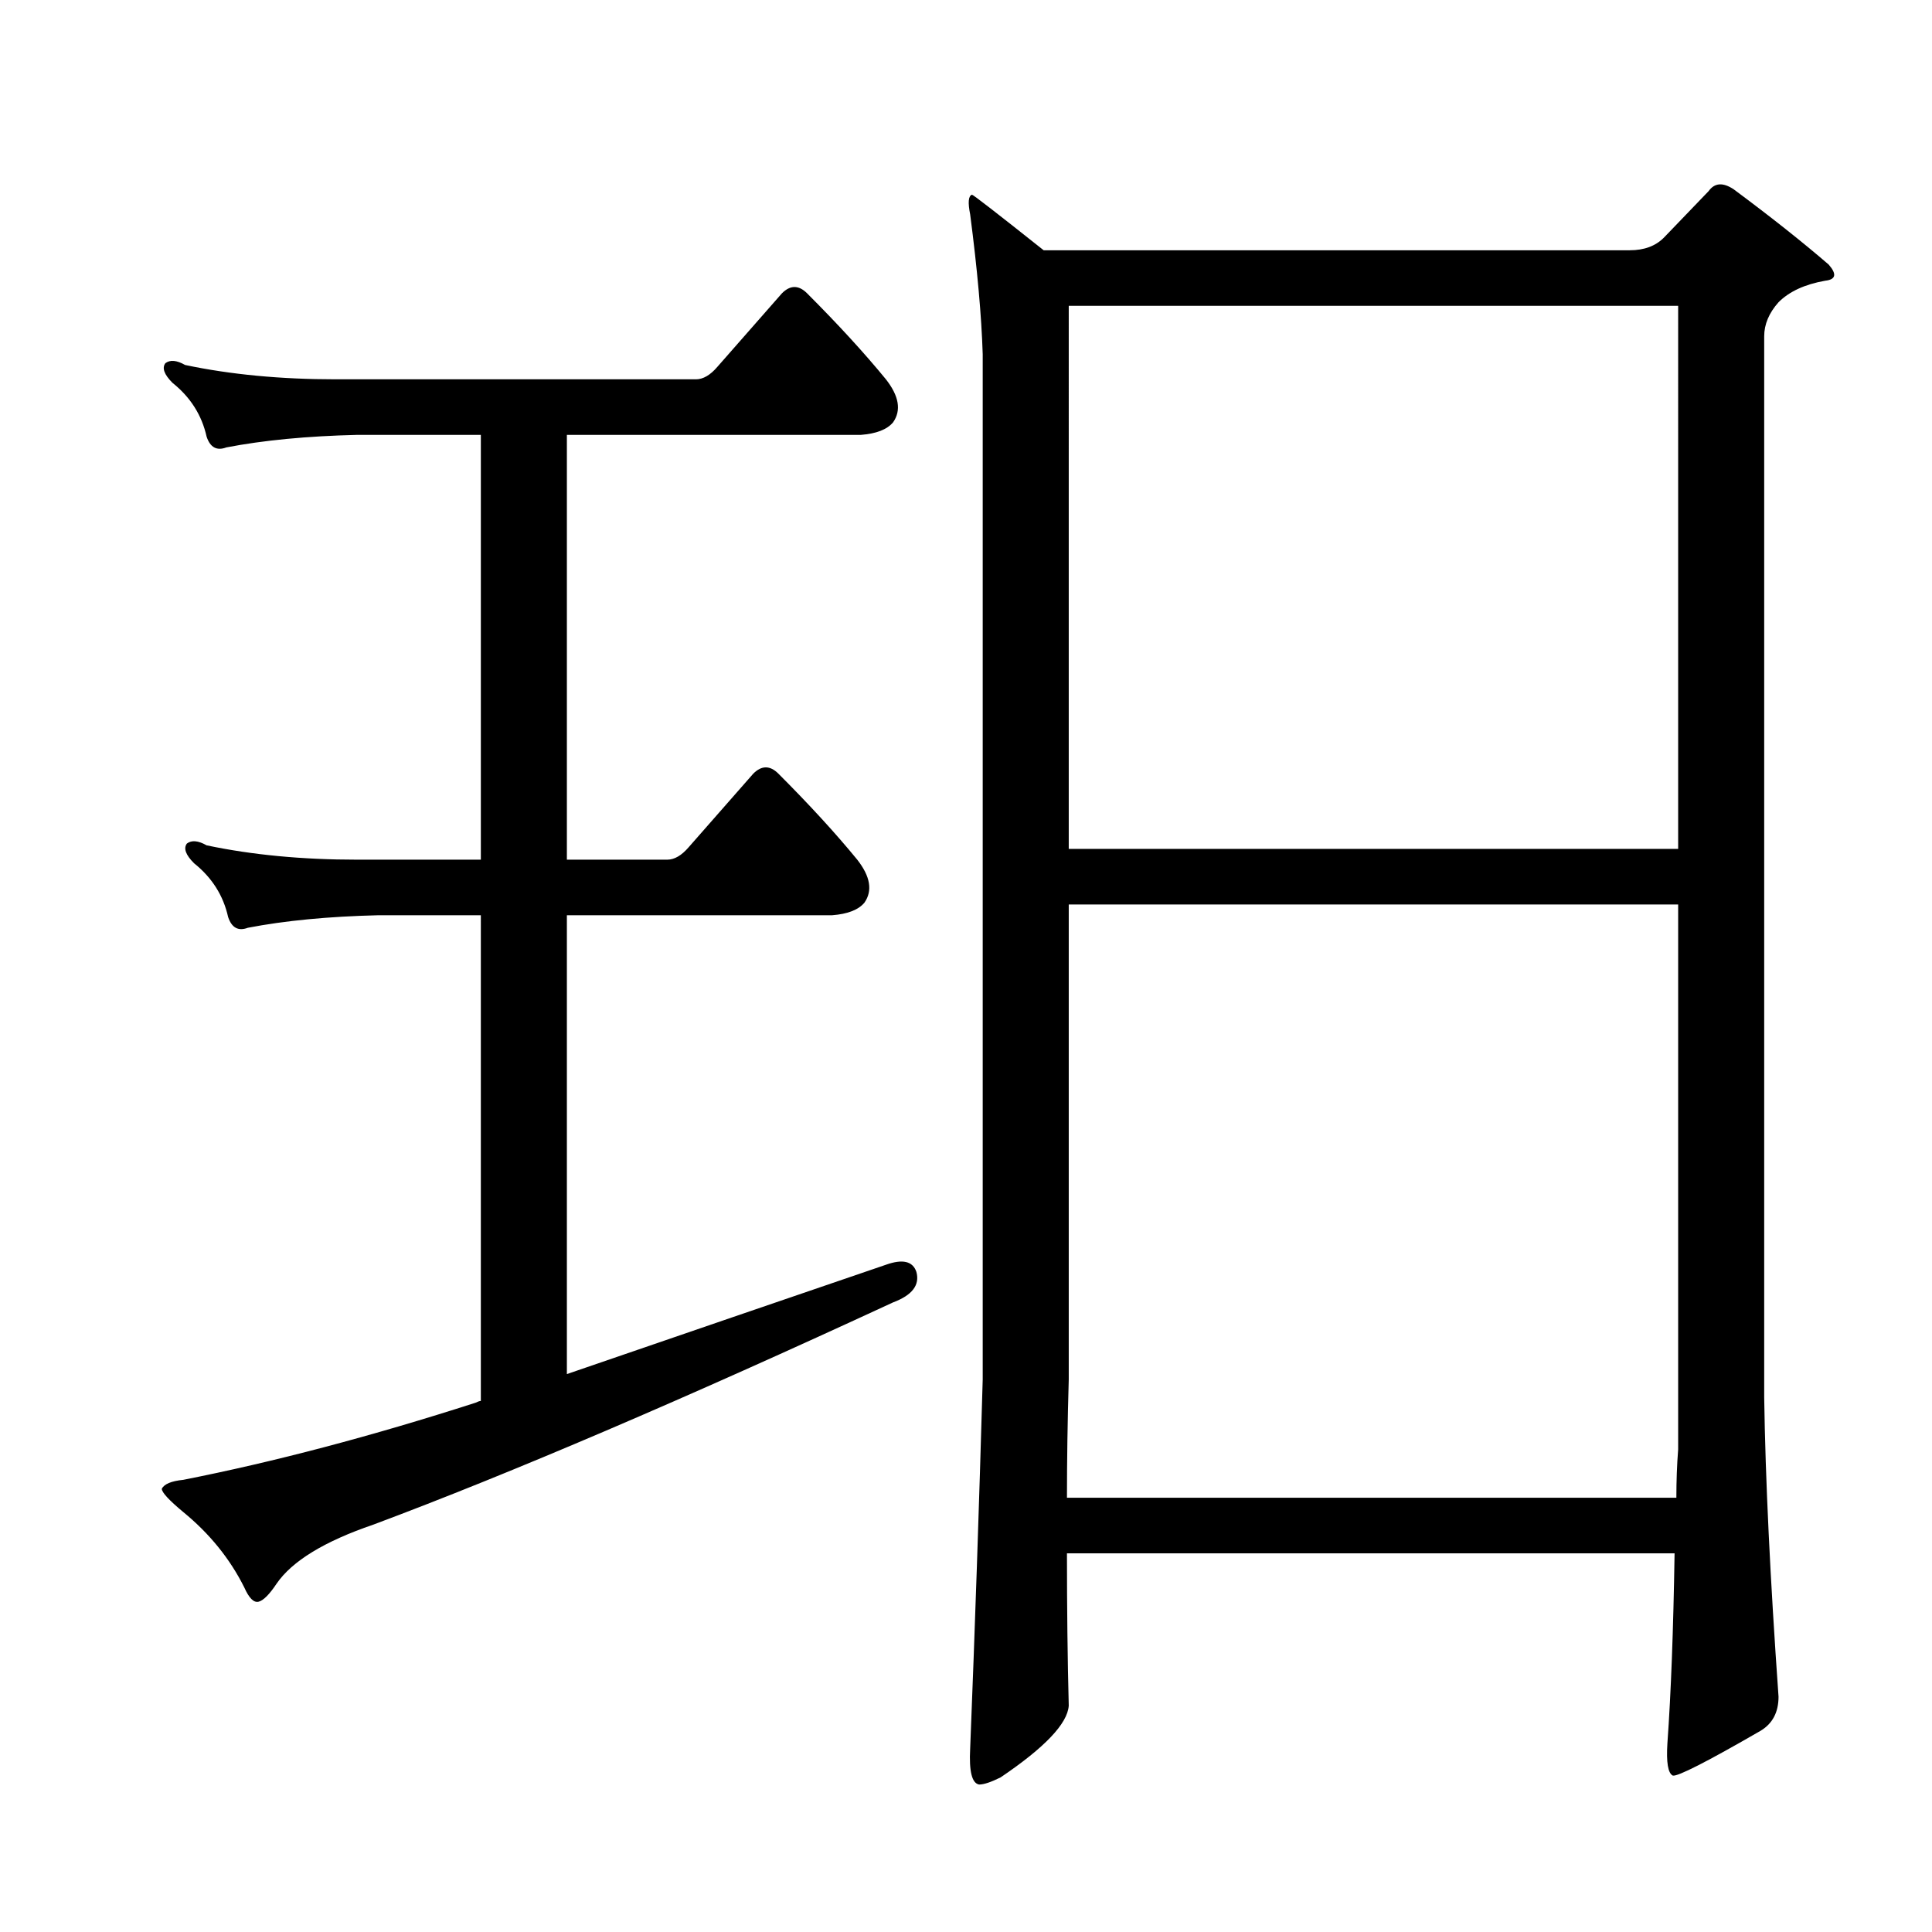 <?xml version="1.0" encoding="utf-8"?>
<!-- Generator: Adobe Illustrator 16.0.0, SVG Export Plug-In . SVG Version: 6.00 Build 0)  -->
<!DOCTYPE svg PUBLIC "-//W3C//DTD SVG 1.1//EN" "http://www.w3.org/Graphics/SVG/1.1/DTD/svg11.dtd">
<svg version="1.1" id="图层_1" xmlns="http://www.w3.org/2000/svg" xmlns:xlink="http://www.w3.org/1999/xlink" x="0px" y="0px"
	 width="1000px" height="1000px" viewBox="0 0 1000 1000" enable-background="new 0 0 1000 1000" xml:space="preserve">
<path d="M458.553,654.631c8.654-3.087,13.916-1.855,15.771,3.711c1.855,6.813-2.175,12.061-12.061,15.771
	c-108.24,50.098-197.927,88.454-269.043,115.039c-25.368,8.668-42.067,18.874-50.098,30.615c-3.711,5.566-6.813,8.654-9.277,9.277
	c-2.479,0.609-4.958-1.855-7.422-7.422c-7.422-14.844-17.946-27.832-31.543-38.965c-7.422-6.175-11.133-10.205-11.133-12.061
	c1.232-2.464,4.943-4.015,11.133-4.639c46.995-9.277,97.412-22.57,151.221-39.893c1.232-0.609,2.16-0.928,2.783-0.928V473.723
	h-52.881c-25.977,0.624-48.562,2.783-67.725,6.494c-4.958,1.855-8.35,0-10.205-5.566c-2.479-11.133-8.35-20.41-17.627-27.832
	c-4.334-4.32-5.566-7.726-3.711-10.205c2.464-1.855,5.871-1.537,10.205,0.928c23.498,4.958,49.475,7.422,77.93,7.422h64.014V225.09
	h-64.014c-25.977,0.623-48.562,2.783-67.725,6.494c-4.958,1.855-8.35,0-10.205-5.566c-2.479-11.133-8.35-20.41-17.627-27.832
	c-4.334-4.32-5.566-7.727-3.711-10.205c2.464-1.855,5.871-1.537,10.205,0.928c23.498,4.958,49.475,7.422,77.93,7.422h186.475
	c3.711,0,7.422-2.16,11.133-6.494l33.398-38.037c4.319-4.32,8.654-4.32,12.988,0c16.076,16.09,29.688,30.934,40.82,44.531
	c6.799,8.668,8.03,16.09,3.711,22.266c-3.103,3.711-8.669,5.885-16.699,6.494H293.416v219.873h51.953
	c3.711,0,7.422-2.16,11.133-6.494l33.398-38.037c4.319-4.32,8.654-4.32,12.988,0c16.076,16.09,29.688,30.934,40.82,44.531
	c6.799,8.668,8.03,16.09,3.711,22.266c-3.103,3.711-8.669,5.885-16.699,6.494H293.416v237.5
	C352.791,690.813,407.832,671.954,458.553,654.631z M552.254,803.996c0,28.441,0.305,54.736,0.928,78.857
	c-0.623,9.277-12.38,21.642-35.254,37.109c-4.958,2.464-8.669,3.711-11.133,3.711c-3.711-0.624-5.262-6.813-4.639-18.555
	c2.464-61.854,4.639-125.548,6.494-191.113V183.342c-0.623-19.787-2.783-43.908-6.494-72.363c-1.247-6.175-0.928-9.582,0.928-10.205
	c0.608,0,12.988,9.596,37.109,28.76h303.369c7.422,0,13.293-2.16,17.627-6.494l23.193-24.121c3.088-4.32,7.422-4.639,12.988-0.928
	c19.163,14.235,35.559,27.223,49.17,38.965c4.319,4.958,3.711,7.741-1.855,8.35c-10.524,1.855-18.555,5.566-24.121,11.133
	c-4.958,5.566-7.422,11.452-7.422,17.627v549.219c0.608,42.067,3.088,93.701,7.422,154.932c0,8.031-3.103,13.916-9.277,17.627
	c-27.832,16.076-42.995,23.802-45.459,23.193c-2.479-1.247-3.406-6.813-2.783-16.699c1.855-25.977,3.088-58.766,3.711-98.34H552.254
	z M552.254,775.236h315.43c0-8.654,0.305-17.003,0.928-25.049V468.156h-315.43v245.85
	C552.559,735.663,552.254,756.073,552.254,775.236z M553.182,439.396h315.43V158.293h-315.43V439.396z"/>
</svg>
